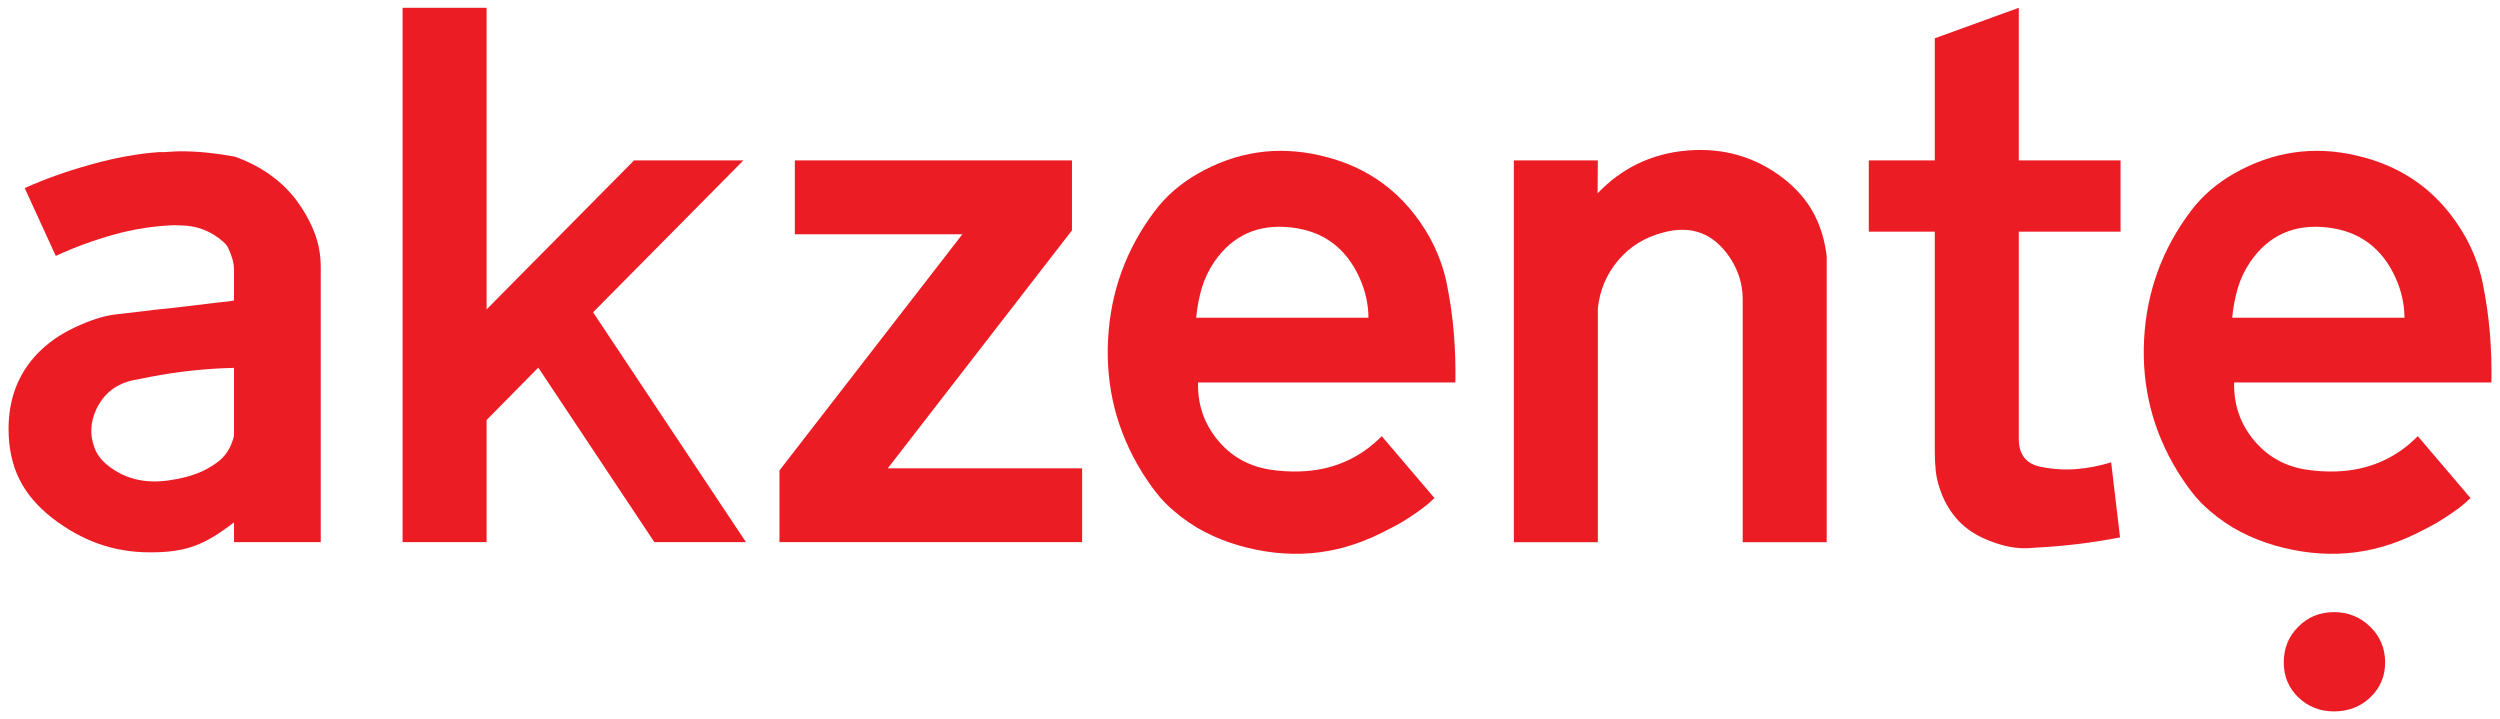 <?xml version="1.0" encoding="utf-8"?>
<!-- Generator: Adobe Illustrator 16.0.0, SVG Export Plug-In . SVG Version: 6.00 Build 0)  -->
<!DOCTYPE svg PUBLIC "-//W3C//DTD SVG 1.1//EN" "http://www.w3.org/Graphics/SVG/1.1/DTD/svg11.dtd">
<svg version="1.1" id="Layer_1" xmlns="http://www.w3.org/2000/svg" xmlns:xlink="http://www.w3.org/1999/xlink" x="0px" y="0px"
	 width="146px" height="42px" viewBox="0 0 146 42" enable-background="new 0 0 146 42" xml:space="preserve">
<path fill="#EC1C24" d="M8.469,18.161c0.387-0.051,0.77-0.094,1.151-0.129c0.382-0.036,0.765-0.079,1.151-0.13l2.026-0.244
	c0.142-0.02,0.268-0.033,0.373-0.038c0.107-0.005,0.201-0.018,0.282-0.038l0.214-0.03v-1.814c0-0.203-0.031-0.406-0.091-0.61
	c-0.061-0.202-0.143-0.416-0.244-0.64c-0.021-0.05-0.056-0.108-0.107-0.175c-0.051-0.066-0.118-0.134-0.198-0.205
	c-0.722-0.63-1.559-0.945-2.515-0.945c-0.162,0-0.249-0.005-0.259-0.015c-1.228,0.04-2.433,0.226-3.611,0.556
	c-1.179,0.33-2.307,0.744-3.383,1.242l-1.814-3.962C2.643,10.445,3.929,9.988,5.3,9.612c1.392-0.396,2.728-0.64,4.008-0.731
	c0.131,0.01,0.328,0.005,0.586-0.016c0.26-0.02,0.48-0.03,0.663-0.03c0.488,0,0.991,0.025,1.509,0.076
	c0.518,0.051,1.056,0.127,1.615,0.229c1.362,0.467,2.664,1.3,3.588,2.499c0.457,0.61,0.815,1.239,1.074,1.889
	c0.26,0.651,0.389,1.342,0.389,2.073V26.74v4.922h-5.066v-1.156c-1.727,1.33-2.799,1.751-4.891,1.751
	c-1.077,0-2.086-0.168-3.025-0.503c-0.941-0.336-1.842-0.838-2.706-1.509c-0.862-0.67-1.503-1.427-1.92-2.271
	C0.709,27.132,0.5,26.156,0.5,25.049c0-1.758,0.564-3.227,1.691-4.404c0.295-0.305,0.623-0.584,0.983-0.838
	c0.361-0.254,0.76-0.483,1.196-0.686c0.924-0.436,1.727-0.691,2.408-0.762L8.469,18.161z M12.629,27.043
	c0.519-0.354,0.864-0.884,1.037-1.585v-3.975c-0.834,0.02-1.651,0.074-2.454,0.16c-0.802,0.086-1.6,0.205-2.391,0.357
	c-0.225,0.041-0.42,0.079-0.588,0.115c-0.168,0.035-0.307,0.063-0.418,0.082c-1.006,0.205-1.733,0.763-2.18,1.678
	c-0.365,0.771-0.401,1.539-0.106,2.301c0.162,0.438,0.493,0.828,0.99,1.174c1.189,0.822,2.462,0.896,3.824,0.623
	c0.427-0.082,0.826-0.193,1.197-0.336C11.91,27.495,12.273,27.297,12.629,27.043"/>
<polygon fill="#EC1C24" points="43.412,9.369 34.636,18.237 43.565,31.662 38.216,31.662 31.436,21.469 28.417,24.529 
	28.417,31.662 23.511,31.662 23.511,0.455 28.417,0.455 28.417,18.069 37.027,9.369 "/>
<polygon fill="#EC1C24" points="46.418,9.369 62.603,9.369 62.603,13.453 51.845,27.352 63.196,27.352 63.196,31.662 45.52,31.662 
	45.52,27.473 56.202,13.682 46.418,13.682 "/>
<path fill="#EC1C24" d="M82.311,30.215c-0.307,0.204-0.605,0.381-0.899,0.534c-0.295,0.151-0.585,0.299-0.869,0.44
	c-1.319,0.642-2.659,1.014-4.015,1.121c-1.356,0.105-2.746-0.045-4.168-0.451c-0.701-0.203-1.366-0.467-1.997-0.791
	c-0.63-0.325-1.234-0.736-1.812-1.234c-0.386-0.325-0.73-0.682-1.029-1.066c-0.299-0.386-0.582-0.793-0.846-1.219
	c-1.453-2.367-2.108-4.938-1.966-7.711c0.143-2.784,1.052-5.288,2.728-7.513c0.345-0.457,0.729-0.866,1.15-1.226
	c0.422-0.361,0.882-0.684,1.38-0.968C72.222,8.851,74.6,8.5,77.1,9.08c2.822,0.639,4.95,2.229,6.385,4.769
	c0.23,0.427,0.431,0.856,0.594,1.288c0.162,0.432,0.294,0.876,0.396,1.333v0.015c0.201,0.986,0.346,1.964,0.426,2.934
	c0.082,0.97,0.111,1.948,0.093,2.933v-0.015H69.966c-0.03,1.261,0.34,2.366,1.112,3.321s1.773,1.539,3.003,1.753
	c0.313,0.051,0.626,0.087,0.937,0.106c0.311,0.021,0.611,0.025,0.906,0.014c1.881-0.061,3.471-0.746,4.771-2.057l3.078,3.612
	c-0.205,0.203-0.426,0.396-0.672,0.579C82.857,29.85,82.593,30.031,82.311,30.215 M70.91,15.296
	c-0.335,0.497-0.58,1.021-0.738,1.569c-0.158,0.549-0.262,1.113-0.314,1.692h10.059c0-0.782-0.173-1.559-0.519-2.332
	c-0.791-1.747-2.117-2.727-3.979-2.941C73.49,13.062,71.987,13.732,70.91,15.296"/>
<path fill="#EC1C24" d="M101.042,15.068c-0.963-1.453-2.28-1.946-3.954-1.478c-0.527,0.142-1.005,0.345-1.431,0.609
	c-0.425,0.265-0.812,0.6-1.155,1.006c-0.68,0.803-1.074,1.737-1.188,2.804v13.654h-4.905V9.368h4.905L93.3,11.289
	c1.433-1.494,3.181-2.327,5.241-2.499c2.104-0.173,3.968,0.365,5.594,1.615c0.762,0.589,1.348,1.259,1.76,2.011
	s0.674,1.605,0.785,2.561v16.686h-4.906V17.46C101.773,16.617,101.529,15.82,101.042,15.068"/>
<path fill="#EC1C24" d="M113.268,28.493c-0.113-0.335-0.188-0.675-0.223-1.021c-0.033-0.346-0.053-0.695-0.053-1.053V14.931v-1.403
	h-3.855v-4.16h3.855V2.237l4.906-1.783v8.914h5.942v4.16h-5.942v1.403v10.697c0,0.914,0.42,1.458,1.266,1.631
	c0.699,0.144,1.389,0.188,2.064,0.138c0.674-0.051,1.363-0.184,2.063-0.396l0.52,4.388l-4.982,0.596
	c1.666-0.082,3.32-0.279,4.967-0.596l-4.967,0.596c-0.52,0.062-1.023,0.041-1.518-0.063c-0.492-0.102-0.981-0.263-1.47-0.486
	c-0.651-0.295-1.187-0.688-1.606-1.182C113.813,29.76,113.488,29.174,113.268,28.493"/>
<path fill="#EC1C24" d="M142.813,30.215c-0.305,0.204-0.604,0.381-0.897,0.534c-0.296,0.151-0.585,0.299-0.869,0.44
	c-1.321,0.642-2.659,1.014-4.015,1.121c-1.357,0.105-2.747-0.045-4.17-0.451c-0.7-0.203-1.365-0.467-1.995-0.791
	c-0.63-0.325-1.234-0.736-1.813-1.234c-0.387-0.325-0.729-0.682-1.027-1.066c-0.301-0.386-0.582-0.793-0.848-1.219
	c-1.451-2.367-2.107-4.938-1.965-7.711c0.143-2.784,1.053-5.288,2.729-7.513c0.345-0.457,0.729-0.866,1.149-1.226
	c0.423-0.361,0.882-0.684,1.38-0.968c2.254-1.28,4.633-1.631,7.131-1.051c2.824,0.639,4.953,2.229,6.385,4.769
	c0.234,0.427,0.433,0.856,0.595,1.288c0.163,0.432,0.295,0.876,0.397,1.333v0.015c0.201,0.986,0.344,1.964,0.426,2.934
	s0.111,1.948,0.092,2.933v-0.015h-15.025c-0.029,1.261,0.342,2.366,1.112,3.321c0.772,0.955,1.772,1.539,3.002,1.753
	c0.315,0.051,0.628,0.087,0.938,0.106c0.309,0.021,0.609,0.025,0.904,0.014c1.879-0.061,3.471-0.746,4.771-2.057l3.078,3.612
	c-0.203,0.203-0.428,0.396-0.67,0.579C143.361,29.85,143.096,30.031,142.813,30.215 M131.414,15.296
	c-0.336,0.497-0.582,1.021-0.739,1.569c-0.155,0.549-0.263,1.113-0.313,1.692h10.059c0-0.782-0.173-1.559-0.518-2.332
	c-0.793-1.747-2.119-2.727-3.979-2.941C133.994,13.062,132.49,13.732,131.414,15.296"/>
<path fill="#EC1C24" d="M136.309,35.748c0.823,0,1.527,0.283,2.108,0.852c0.583,0.565,0.874,1.26,0.874,2.084
	c0,0.81-0.288,1.488-0.861,2.039c-0.572,0.547-1.281,0.823-2.121,0.823c-0.826,0-1.521-0.276-2.088-0.823
	c-0.566-0.551-0.849-1.229-0.849-2.039c0-0.824,0.282-1.519,0.849-2.084C134.787,36.031,135.482,35.748,136.309,35.748"/>
</svg>

